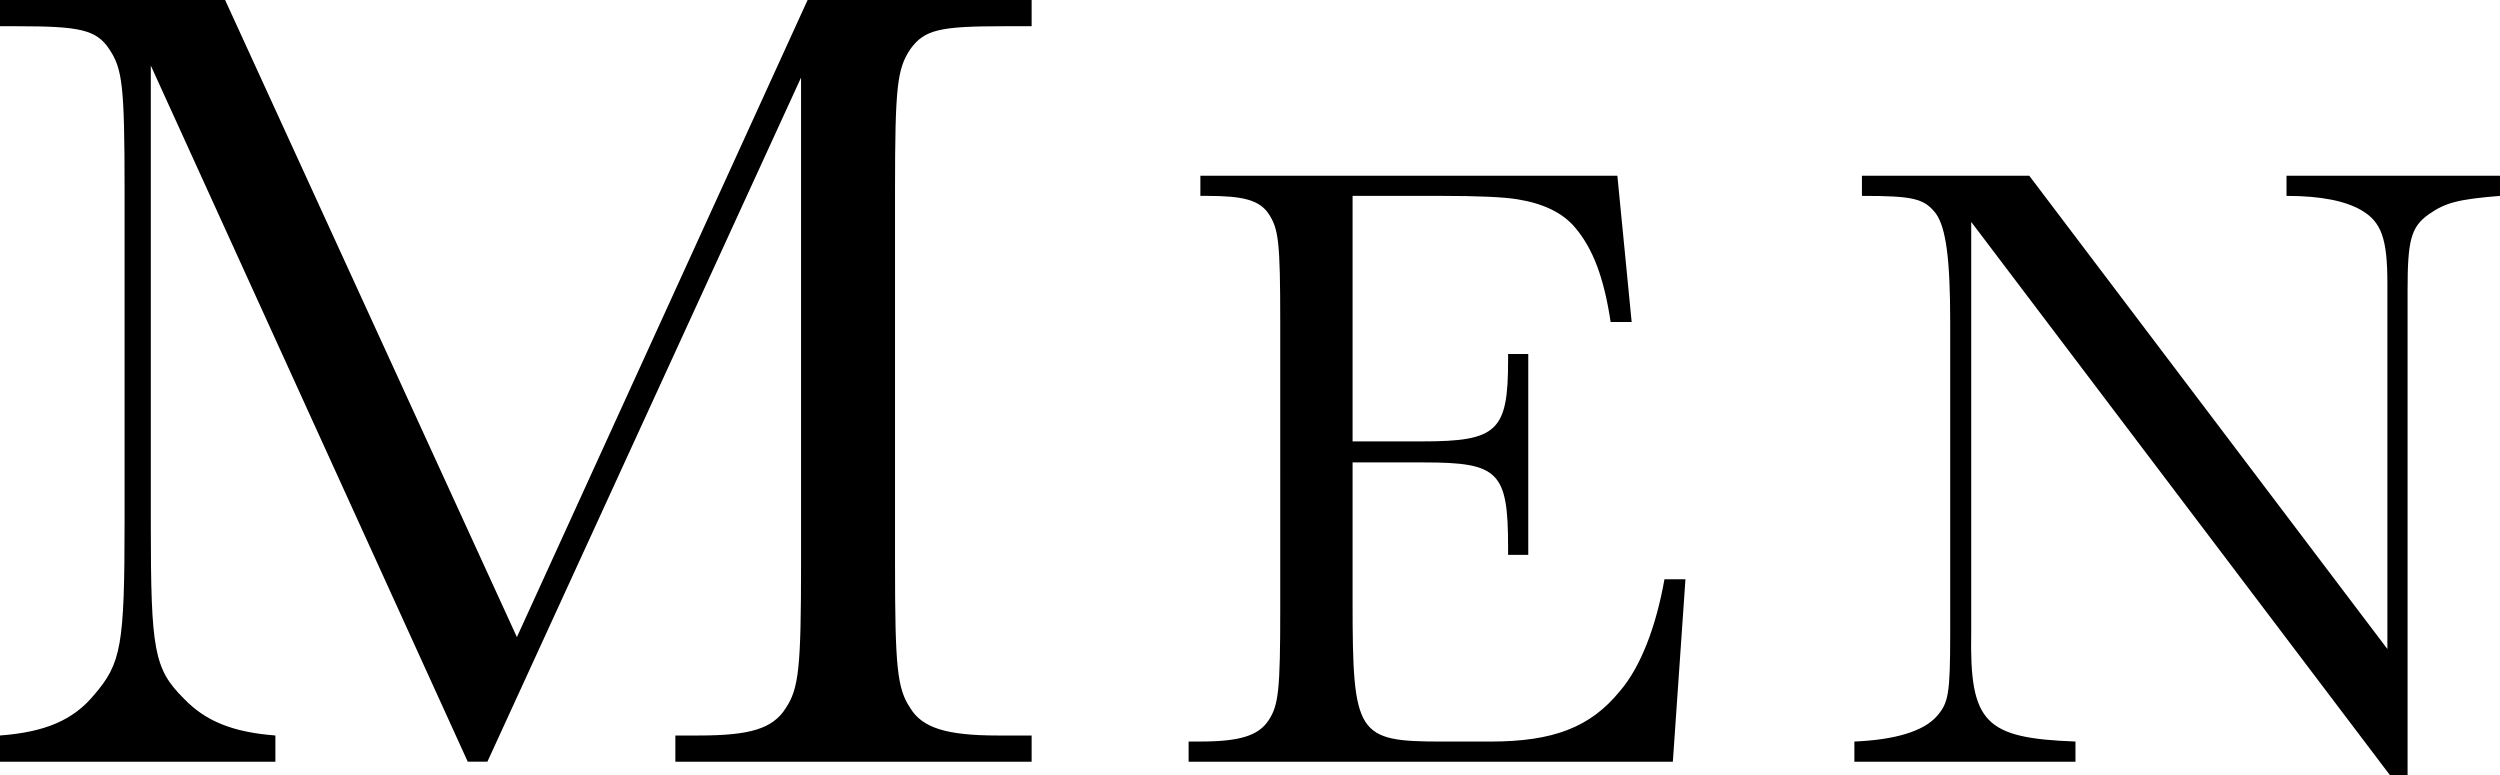 <?xml version="1.0" encoding="UTF-8"?><svg id="_イヤー_2" xmlns="http://www.w3.org/2000/svg" viewBox="0 0 104.092 32.274"><g id="design"><g><path d="M33.626,0h9.328V1.092h-1.138c-2.685,0-3.322,.137-3.913,.955-.546,.819-.637,1.547-.637,5.87v15.562c0,4.322,.091,5.188,.637,6.006,.5,.819,1.502,1.139,3.64,1.139h1.411v1.092h-14.834v-1.092h.956c2.138,0,3.094-.273,3.64-1.139,.546-.818,.637-1.684,.637-6.006V3.23l-13.059,28.484h-.819L6.279,2.73V21.84c0,5.233,.136,6.007,1.365,7.235,.91,.956,2.048,1.411,3.822,1.548v1.092H0v-1.092c1.865-.137,3.049-.638,3.913-1.684,1.138-1.32,1.274-2.049,1.274-7.235V7.917c0-4.368-.091-5.051-.637-5.87-.546-.818-1.229-.955-3.867-.955H0V0H9.373l12.149,26.527L33.626,0Z"/><path d="M70.177,24.119l-.525,7.596h-20.162v-.84h.49c1.645,0,2.415-.246,2.835-.876,.42-.63,.49-1.26,.49-4.62V13.407c0-3.36-.07-3.886-.49-4.515-.385-.561-1.05-.736-2.555-.736h-.28v-.84h17.362l.595,6.091h-.875c-.28-1.854-.735-3.045-1.47-3.921-.525-.629-1.33-1.014-2.415-1.189q-.875-.141-3.15-.141h-3.71v10.222h2.905c3.115,0,3.57-.42,3.57-3.36v-.279h.84v8.365h-.84v-.314c0-3.15-.385-3.536-3.5-3.536h-2.975v5.776c0,5.6,.175,5.846,3.745,5.846h1.995c2.625,0,4.166-.596,5.391-2.102,.875-1.015,1.505-2.695,1.855-4.654h.875Z"/><path d="M82.075,9.242V26.324c-.07,3.779,.56,4.41,4.341,4.551v.84h-9.206v-.84c1.68-.07,2.87-.421,3.43-1.051,.49-.561,.56-.91,.56-3.5V13.407c0-2.625-.175-3.921-.595-4.515-.49-.631-.945-.736-3.08-.736v-.84h6.966l14.912,19.707V11.797c0-1.855-.245-2.555-1.085-3.045-.665-.385-1.68-.596-3.115-.596v-.84h8.891v.84c-1.75,.141-2.275,.281-2.975,.771-.735,.525-.875,1.085-.875,3.15v20.197h-.735l-17.432-23.032Z"/></g></g></svg>